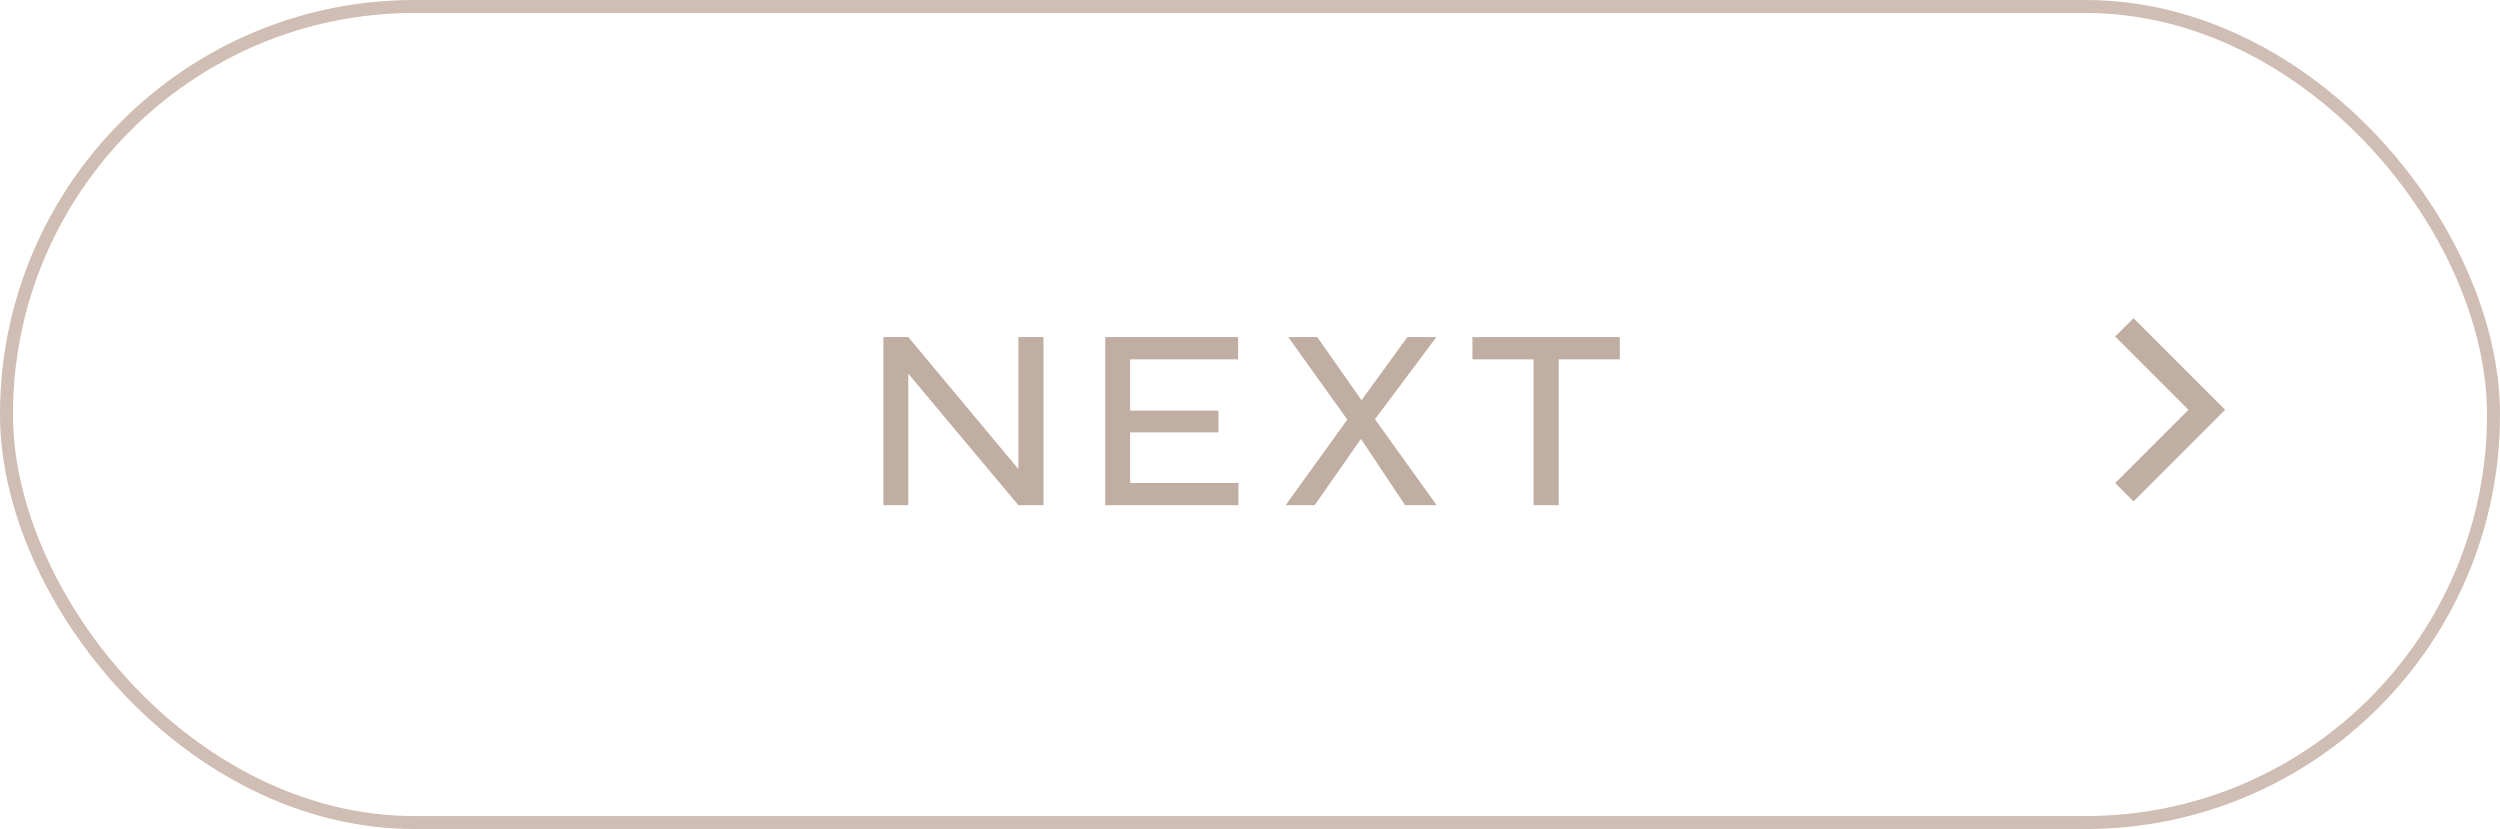 <svg width="193" height="64" viewBox="0 0 193 64" fill="none" xmlns="http://www.w3.org/2000/svg">
    <g filter="url(#filter0_b_1_2)">
    <rect width="193" height="64" rx="32" fill="white"/>
    <rect x="0.5" y="0.5" width="192" height="63" rx="31.5" stroke="#D0BEB4"/>
    </g>
    <path d="M164 38L170.364 31.636L164 25.272" stroke="#C1AEA3" stroke-width="2"/>
    <path d="M79.178 36.88L78.618 37.08V26.02H80.558V39H78.618L69.558 28.18L70.118 27.98V39H68.198V26.02H70.118L79.178 36.88ZM87.245 33.38V37.28H95.605V39H85.325V26.02H95.585V27.74H87.245V31.7H94.065V33.38H87.245ZM108.651 26.02H110.891L105.671 33L105.631 33.08L101.491 39H99.251L104.571 31.62L104.611 31.58L108.651 26.02ZM101.691 26.02L105.591 31.58L105.611 31.62L110.911 39H108.471L104.491 33.02L104.431 32.98L99.451 26.02H101.691ZM113.672 26.02H125.052V27.74H113.672V26.02ZM118.392 27.54H120.332V39H118.392V27.54Z" fill="#C1AEA3"/>
    <defs>
    <filter id="filter0_b_1_2" x="-30" y="-30" width="253" height="124" filterUnits="userSpaceOnUse" color-interpolation-filters="sRGB">
    <feFlood flood-opacity="0" result="BackgroundImageFix"/>
    <feGaussianBlur in="BackgroundImageFix" stdDeviation="15"/>
    <feComposite in2="SourceAlpha" operator="in" result="effect1_backgroundBlur_1_2"/>
    <feBlend mode="normal" in="SourceGraphic" in2="effect1_backgroundBlur_1_2" result="shape"/>
    </filter>
    </defs>
</svg>
